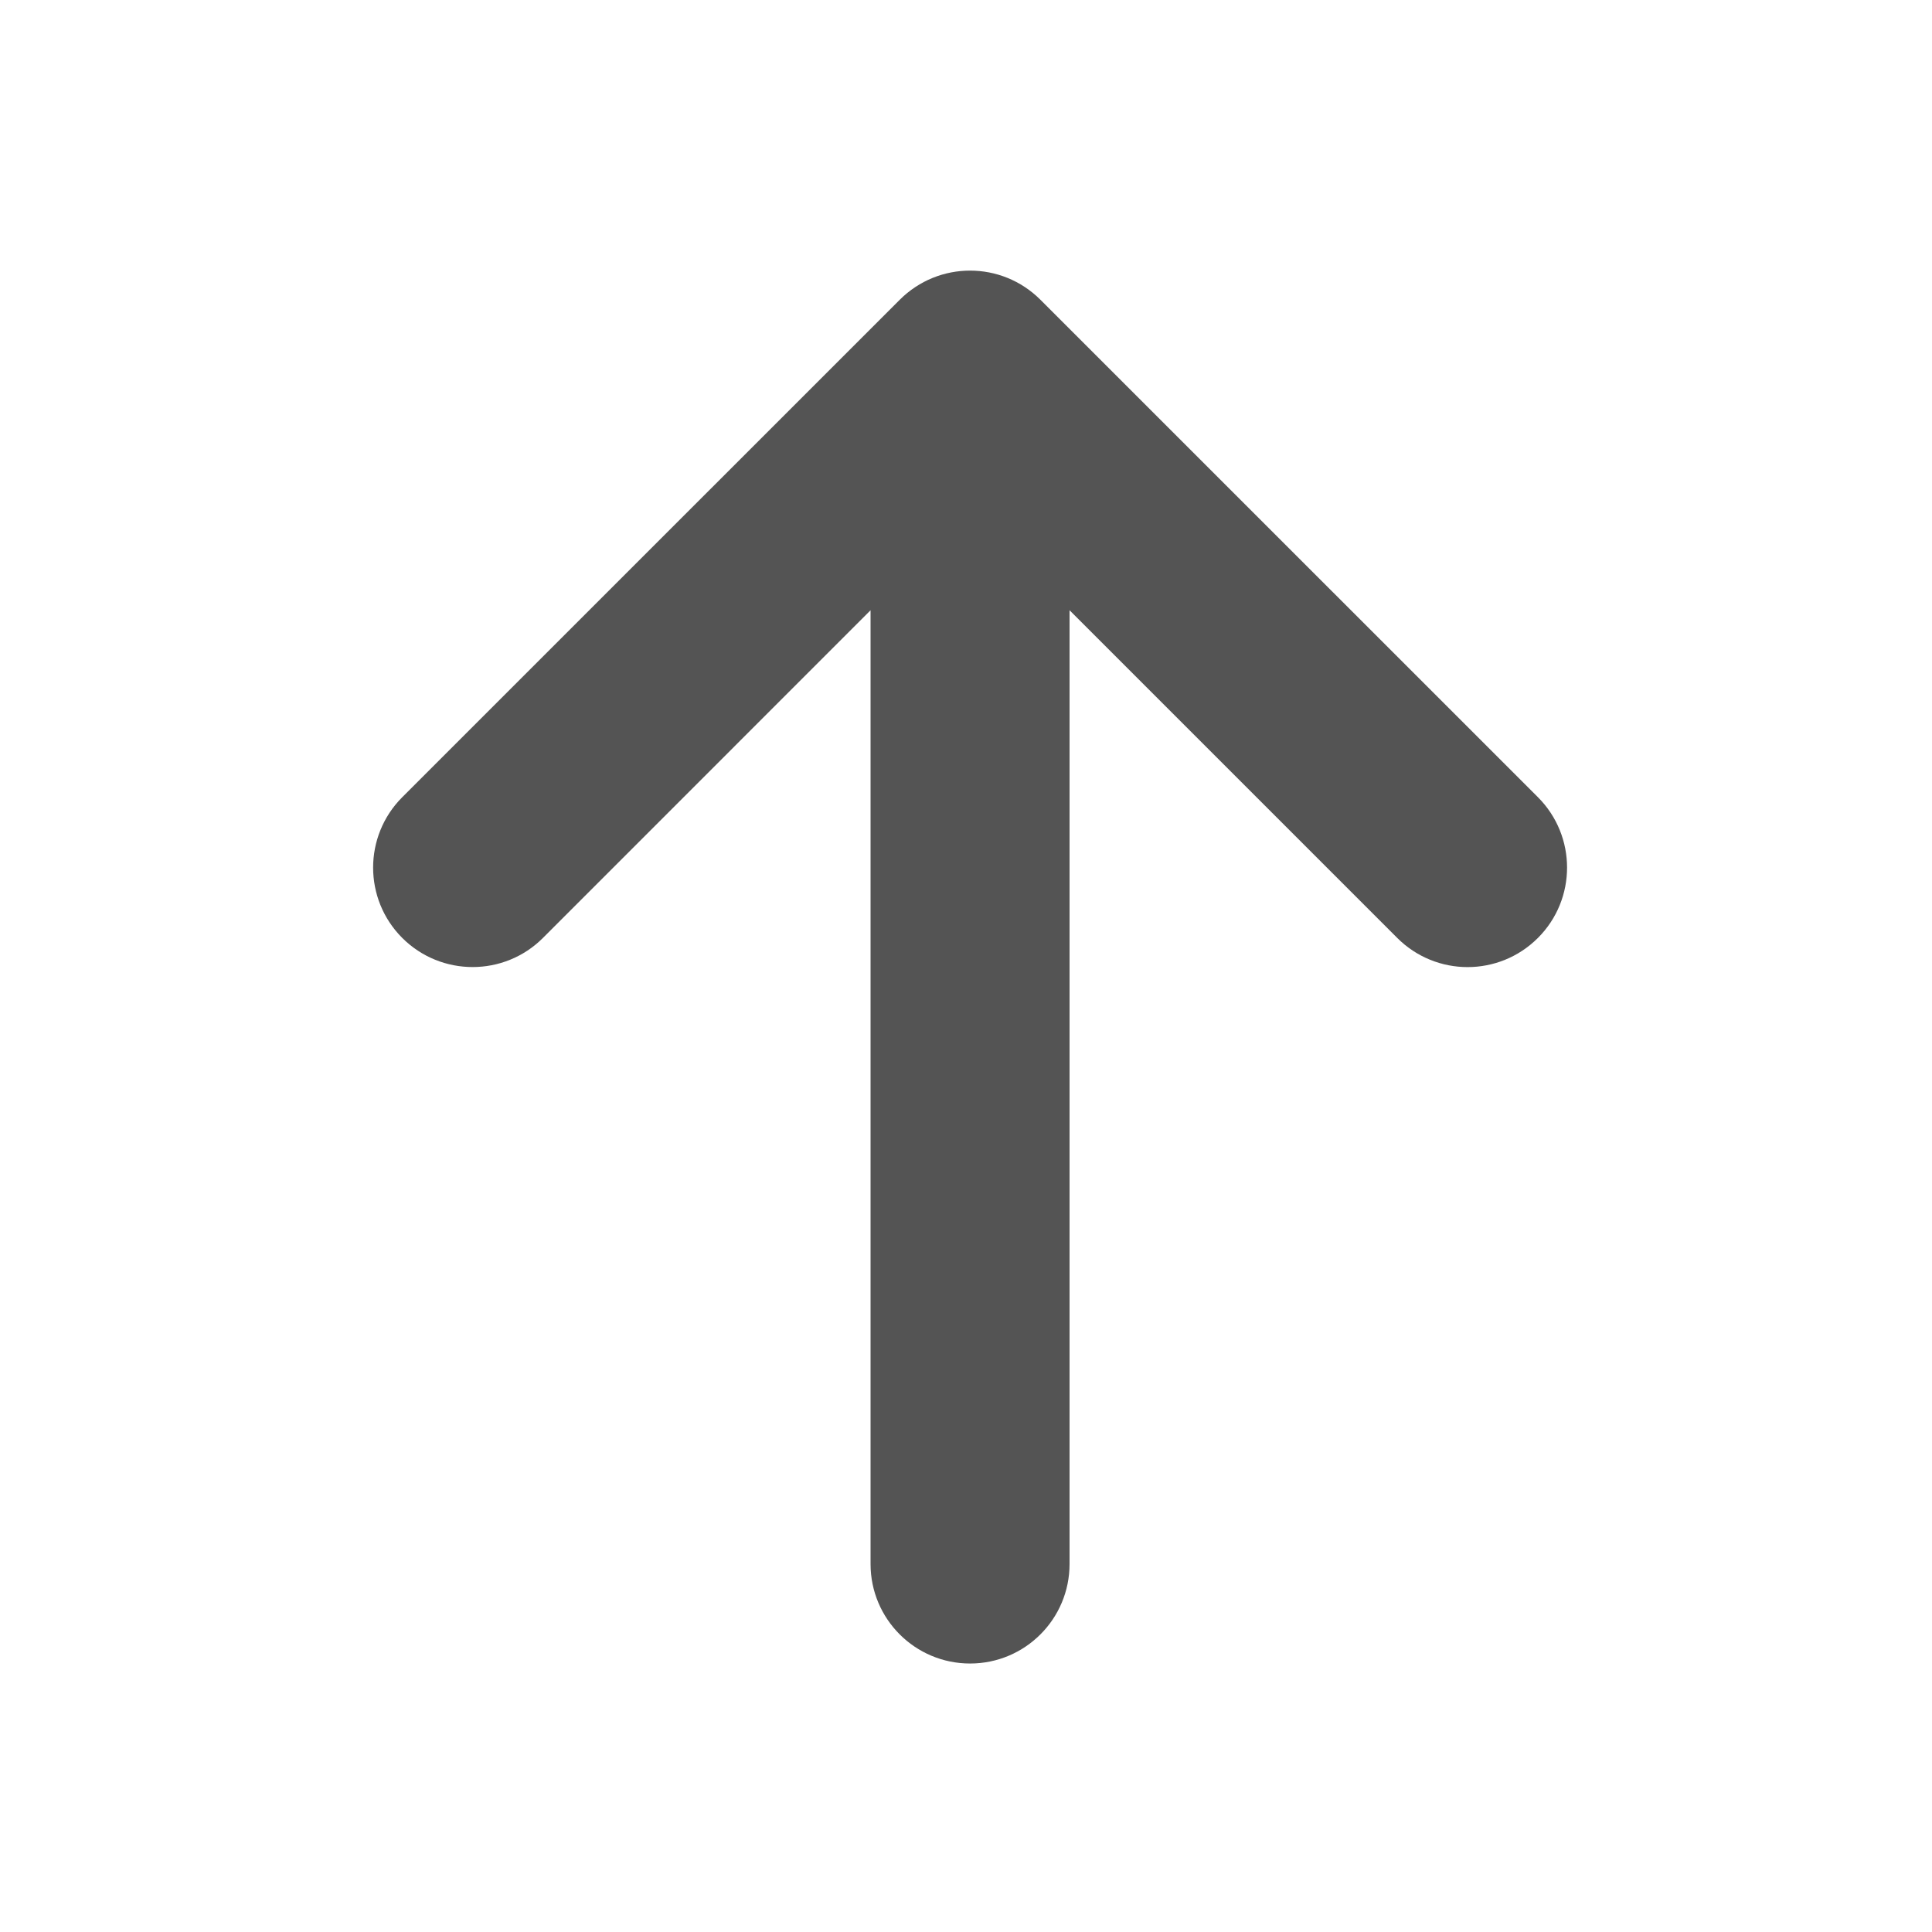 <svg width="30" height="30" viewBox="0 0 30 30" fill="none" xmlns="http://www.w3.org/2000/svg">
<path d="M23.881 12.379L16.156 4.655C15.552 4.051 14.575 4.051 13.971 4.655L6.246 12.379C5.643 12.983 5.643 13.961 6.246 14.564C6.85 15.167 7.828 15.167 8.431 14.564L13.518 9.476V24.286C13.518 25.14 14.21 25.831 15.063 25.831C15.917 25.831 16.608 25.14 16.608 24.286V9.476L21.696 14.564C21.997 14.865 22.393 15.017 22.788 15.017C23.184 15.017 23.579 14.866 23.881 14.564C24.484 13.961 24.484 12.983 23.881 12.379H23.881Z" fill="#545454"/>
</svg>

